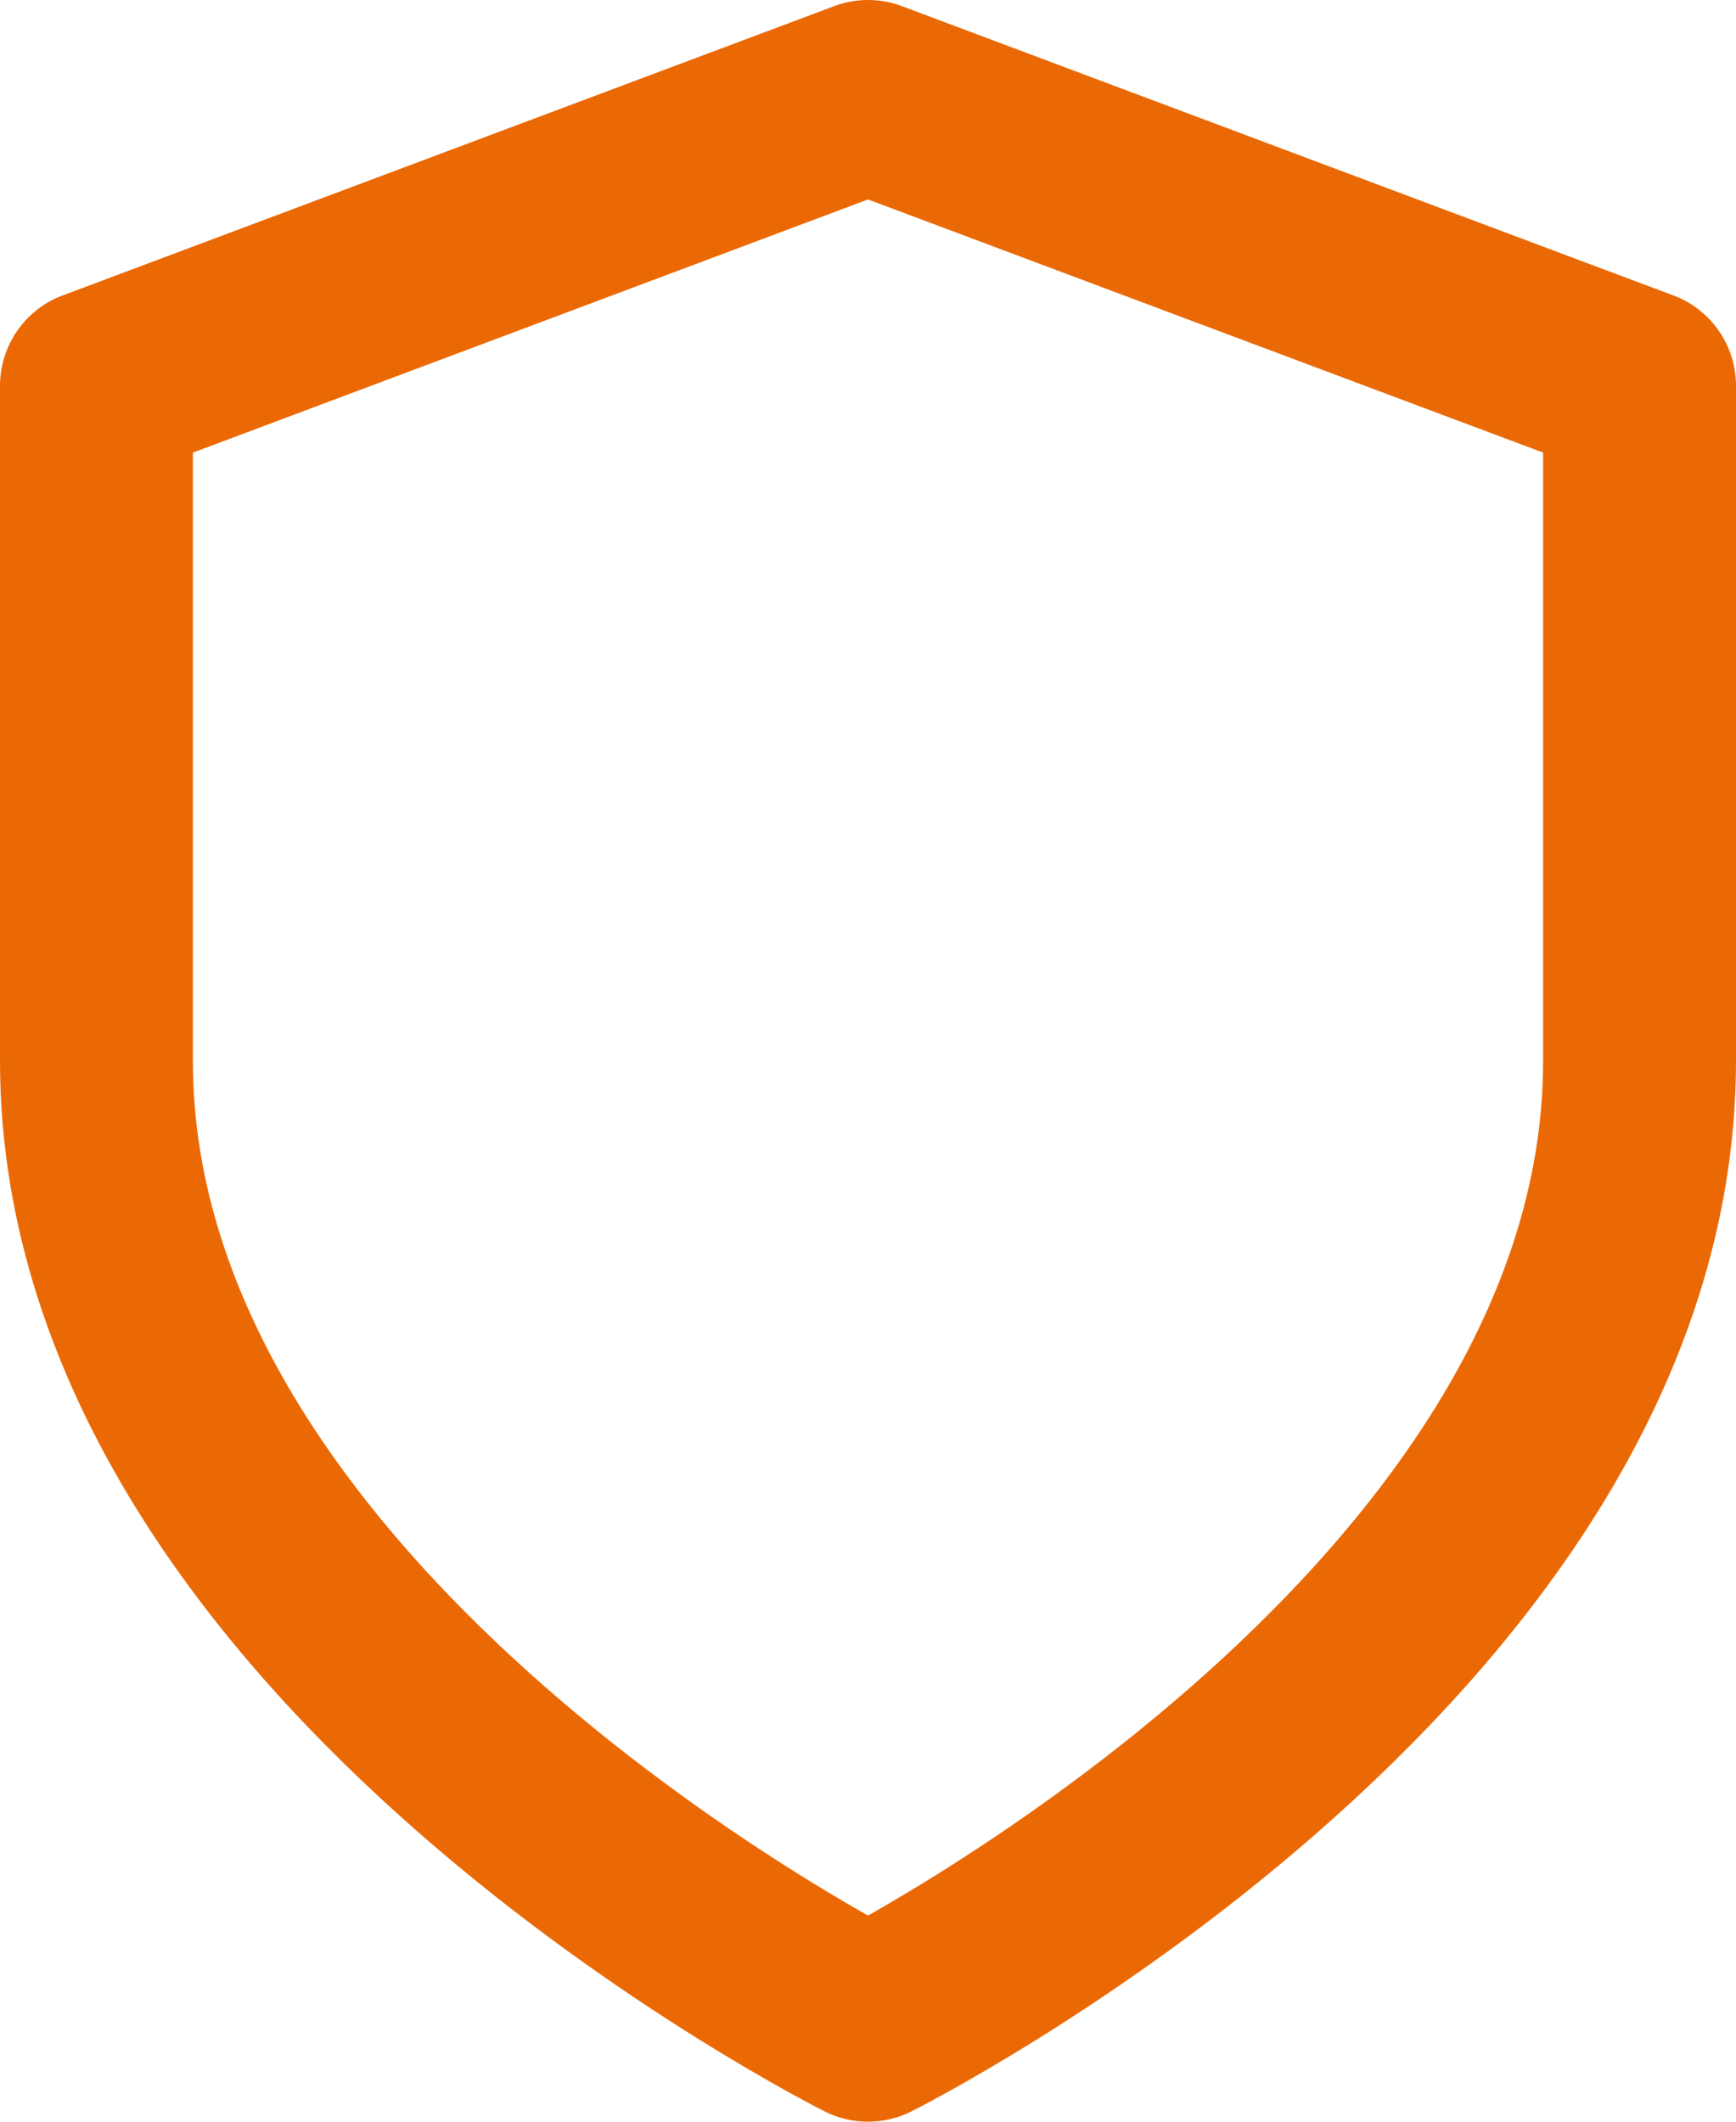 <svg xmlns="http://www.w3.org/2000/svg" width="18" height="22" viewBox="0 0 18 22">
  <defs>
    <style>
      .cls-1 {
        fill: none;
        stroke: #eb6905;
        stroke-linecap: round;
        stroke-linejoin: round;
        stroke-width: 2px;
      }
    </style>
  </defs>
  <path id="seguros" class="cls-1" d="M14,23s8-4,8-10V6L14,3,6,6v7C6,19,14,23,14,23Z" transform="translate(-5 -2)"/>
</svg>
